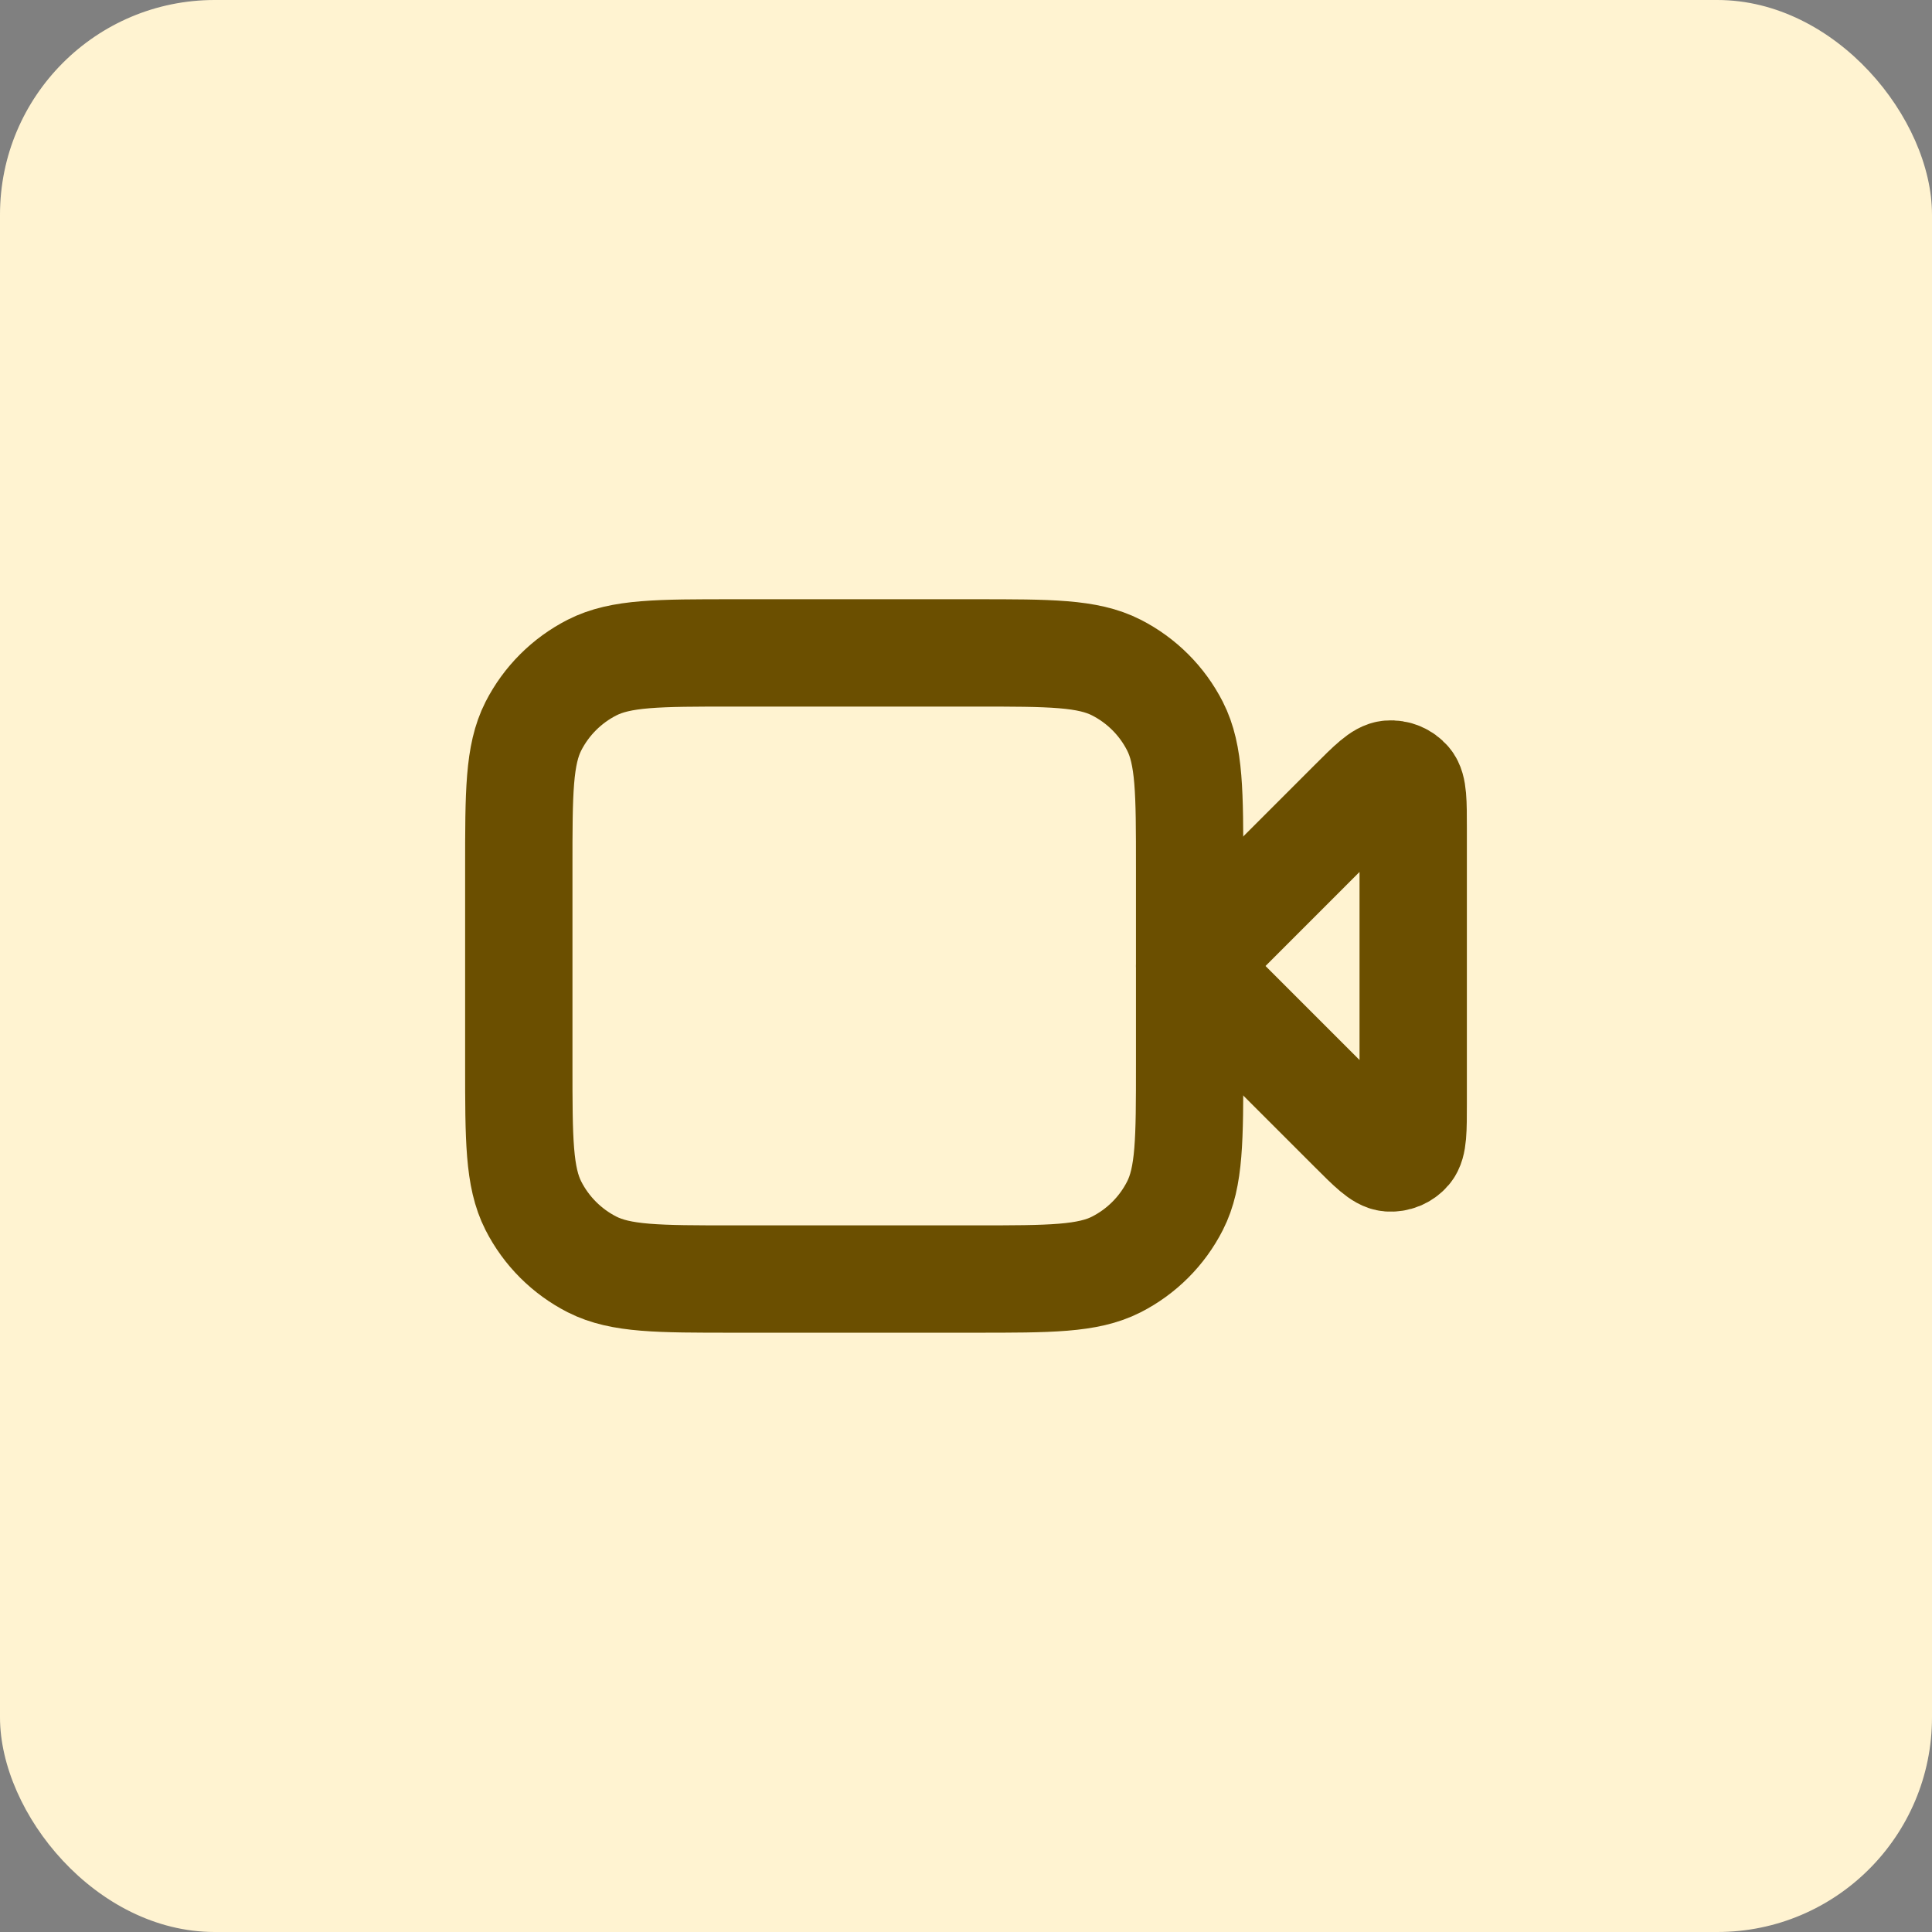 <svg width="36" height="36" viewBox="0 0 36 36" fill="none" xmlns="http://www.w3.org/2000/svg">
<rect x="0" y="0" width="36" height="36" fill="#808080" stroke="none"/>
<rect width="36" height="36" rx="4" fill="#FFF3D1"/>
<path d="M26.333 15.443C26.333 14.938 26.333 14.685 26.234 14.569C26.147 14.467 26.017 14.413 25.884 14.424C25.731 14.436 25.552 14.614 25.195 14.971L22.167 18L25.195 21.028C25.552 21.385 25.731 21.564 25.884 21.576C26.017 21.586 26.147 21.533 26.234 21.431C26.333 21.314 26.333 21.062 26.333 20.557V15.443Z" stroke="#6B4F00" stroke-width="2" stroke-linecap="round" stroke-linejoin="round"/>
<path d="M9.667 16.166C9.667 14.766 9.667 14.066 9.939 13.531C10.179 13.061 10.561 12.679 11.032 12.439C11.567 12.166 12.267 12.166 13.667 12.166H18.167C19.567 12.166 20.267 12.166 20.802 12.439C21.272 12.679 21.655 13.061 21.894 13.531C22.167 14.066 22.167 14.766 22.167 16.166V19.833C22.167 21.233 22.167 21.933 21.894 22.468C21.655 22.939 21.272 23.321 20.802 23.561C20.267 23.833 19.567 23.833 18.167 23.833H13.667C12.267 23.833 11.567 23.833 11.032 23.561C10.561 23.321 10.179 22.939 9.939 22.468C9.667 21.933 9.667 21.233 9.667 19.833V16.166Z" stroke="#6B4F00" stroke-width="2" stroke-linecap="round" stroke-linejoin="round"/>
</svg>
